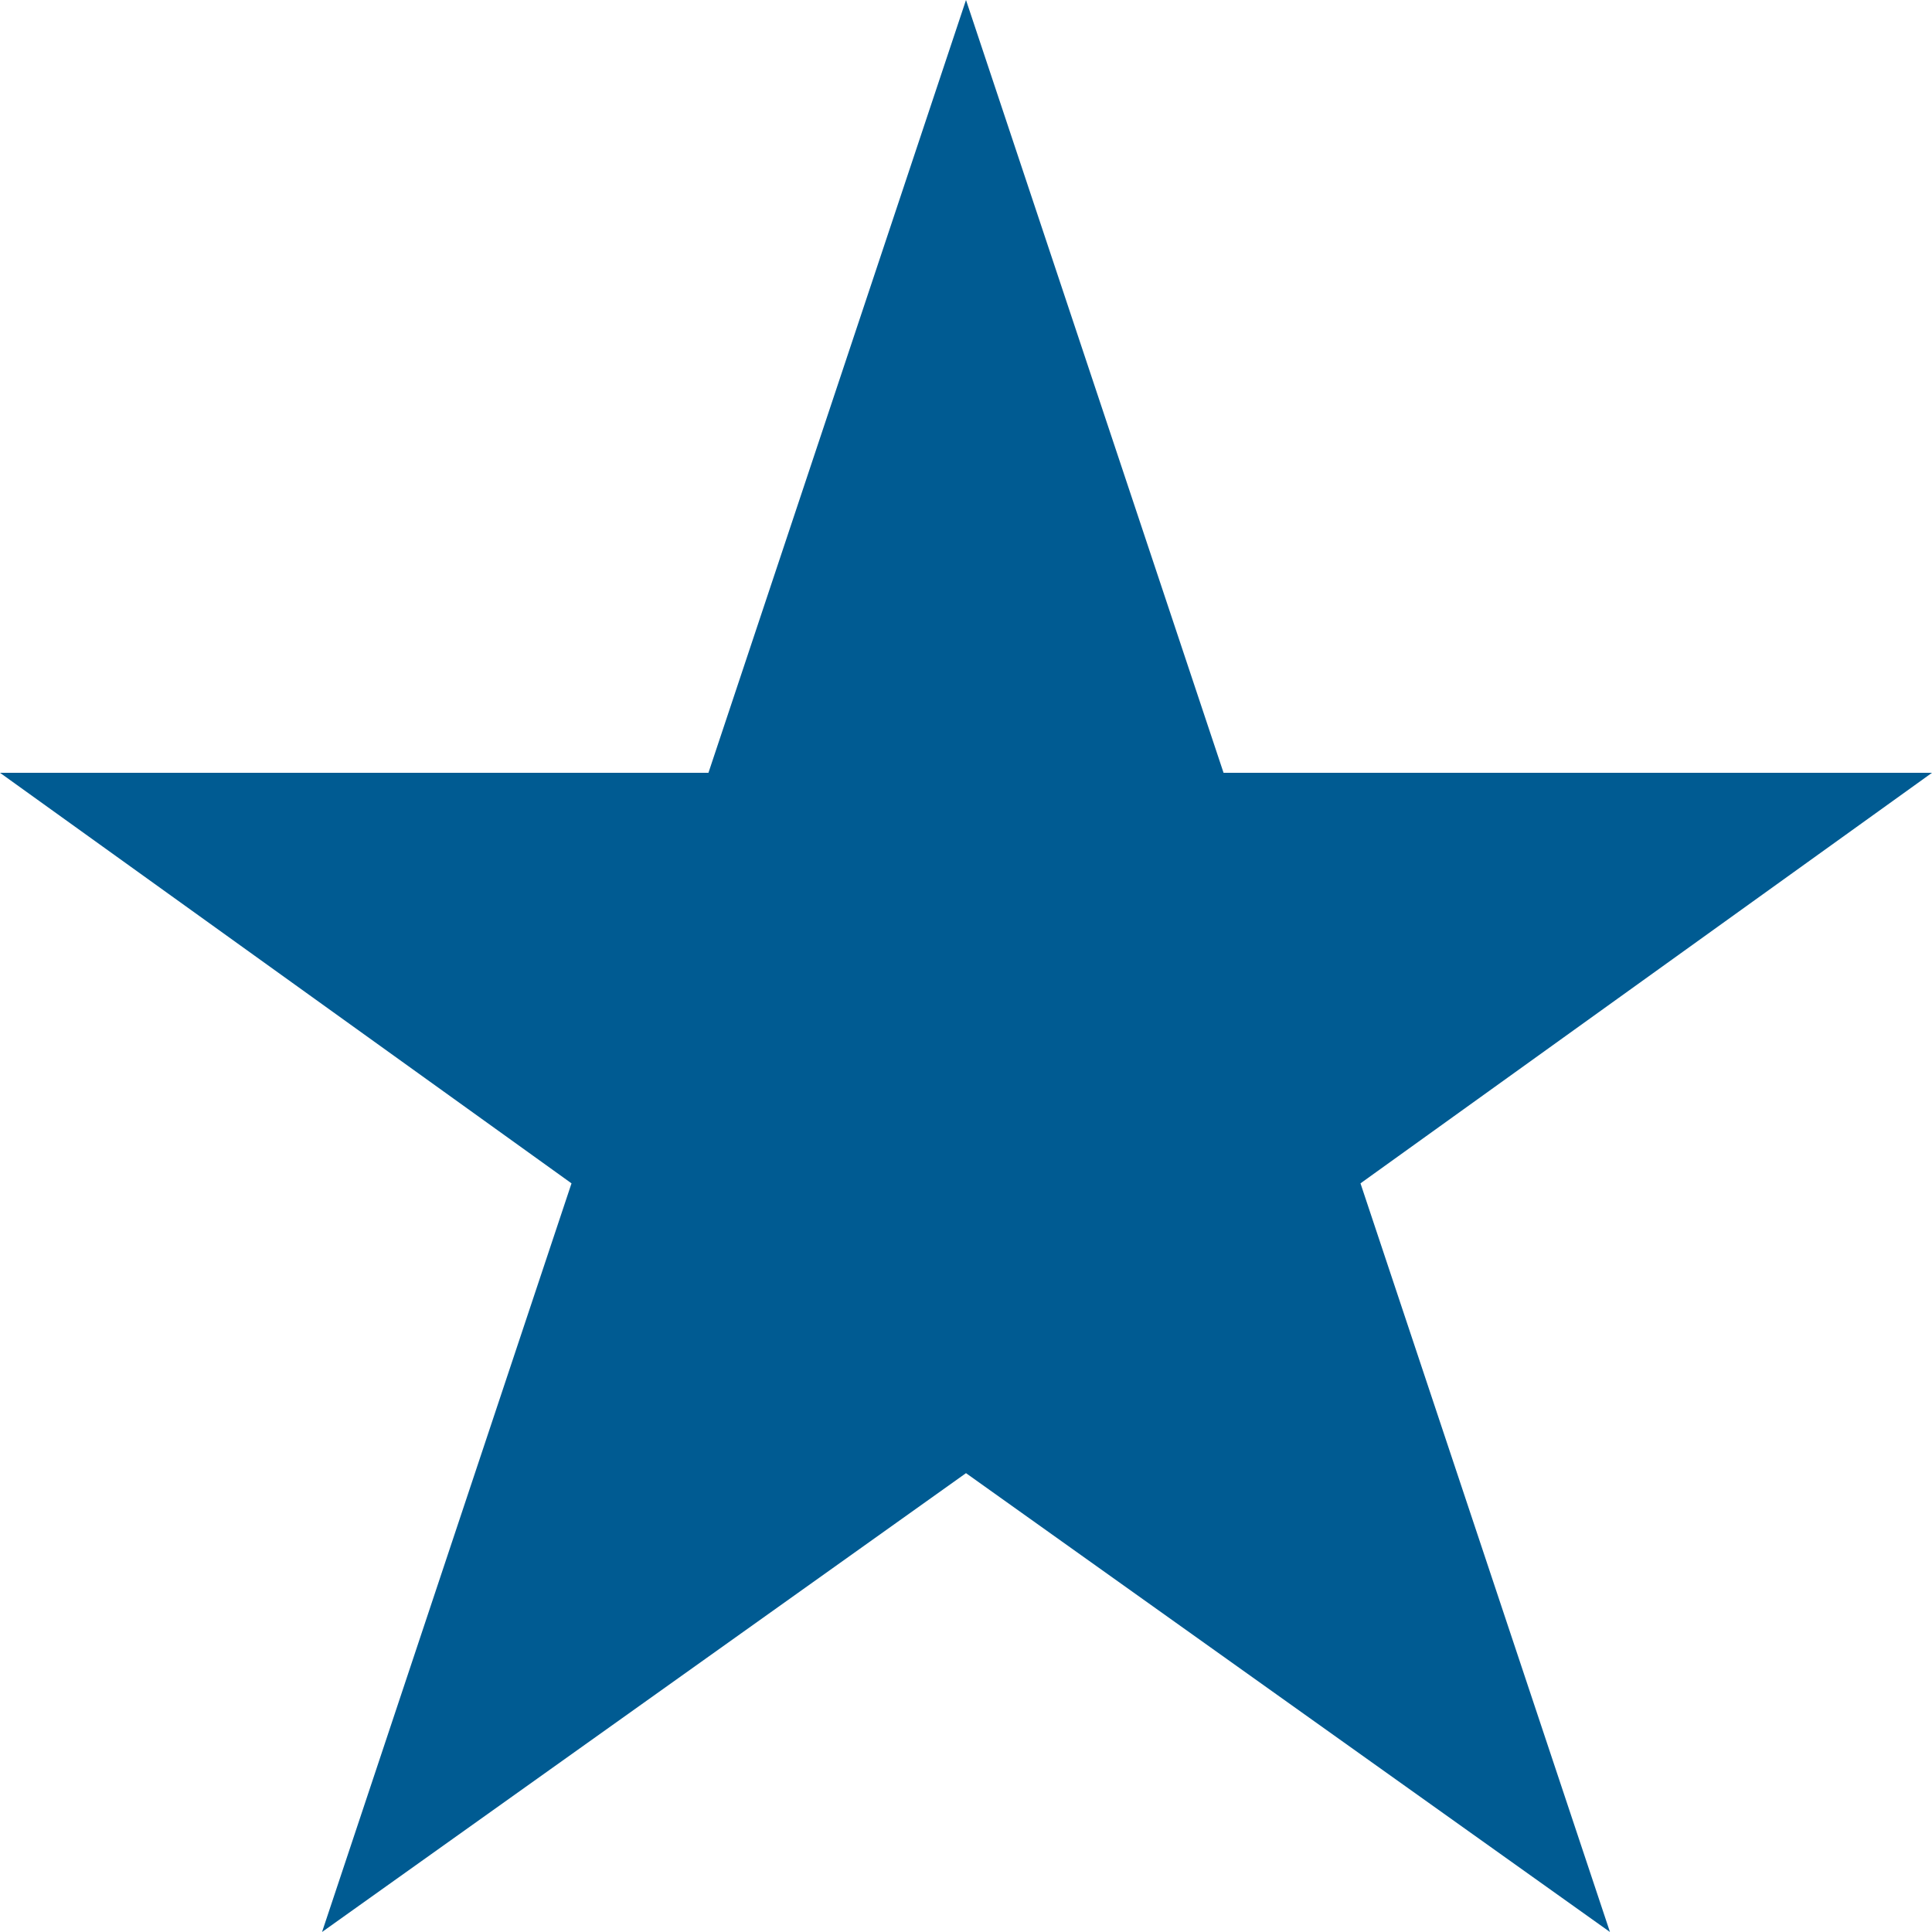 <?xml version="1.0" encoding="UTF-8"?>
<svg width="16px" height="16px" viewBox="0 0 16 16" version="1.1" xmlns="http://www.w3.org/2000/svg" xmlns:xlink="http://www.w3.org/1999/xlink">
    <title>Icon</title>
    <g id="MVP-" stroke="none" stroke-width="1" fill="none" fill-rule="evenodd">
        <g id="Group" transform="translate(-8, -8)" fill="#005B92">
            <g id="Icon" transform="translate(8, 8)">
                <polygon id="Color" points="16 6.4 10.133 6.4 8 -3.33333337e-08 5.867 6.4 -3.33333337e-08 6.4 4.733 9.8 2.667 16 8 12.2 13.333 16 11.267 9.8"></polygon>
            </g>
        </g>
    </g>
</svg>